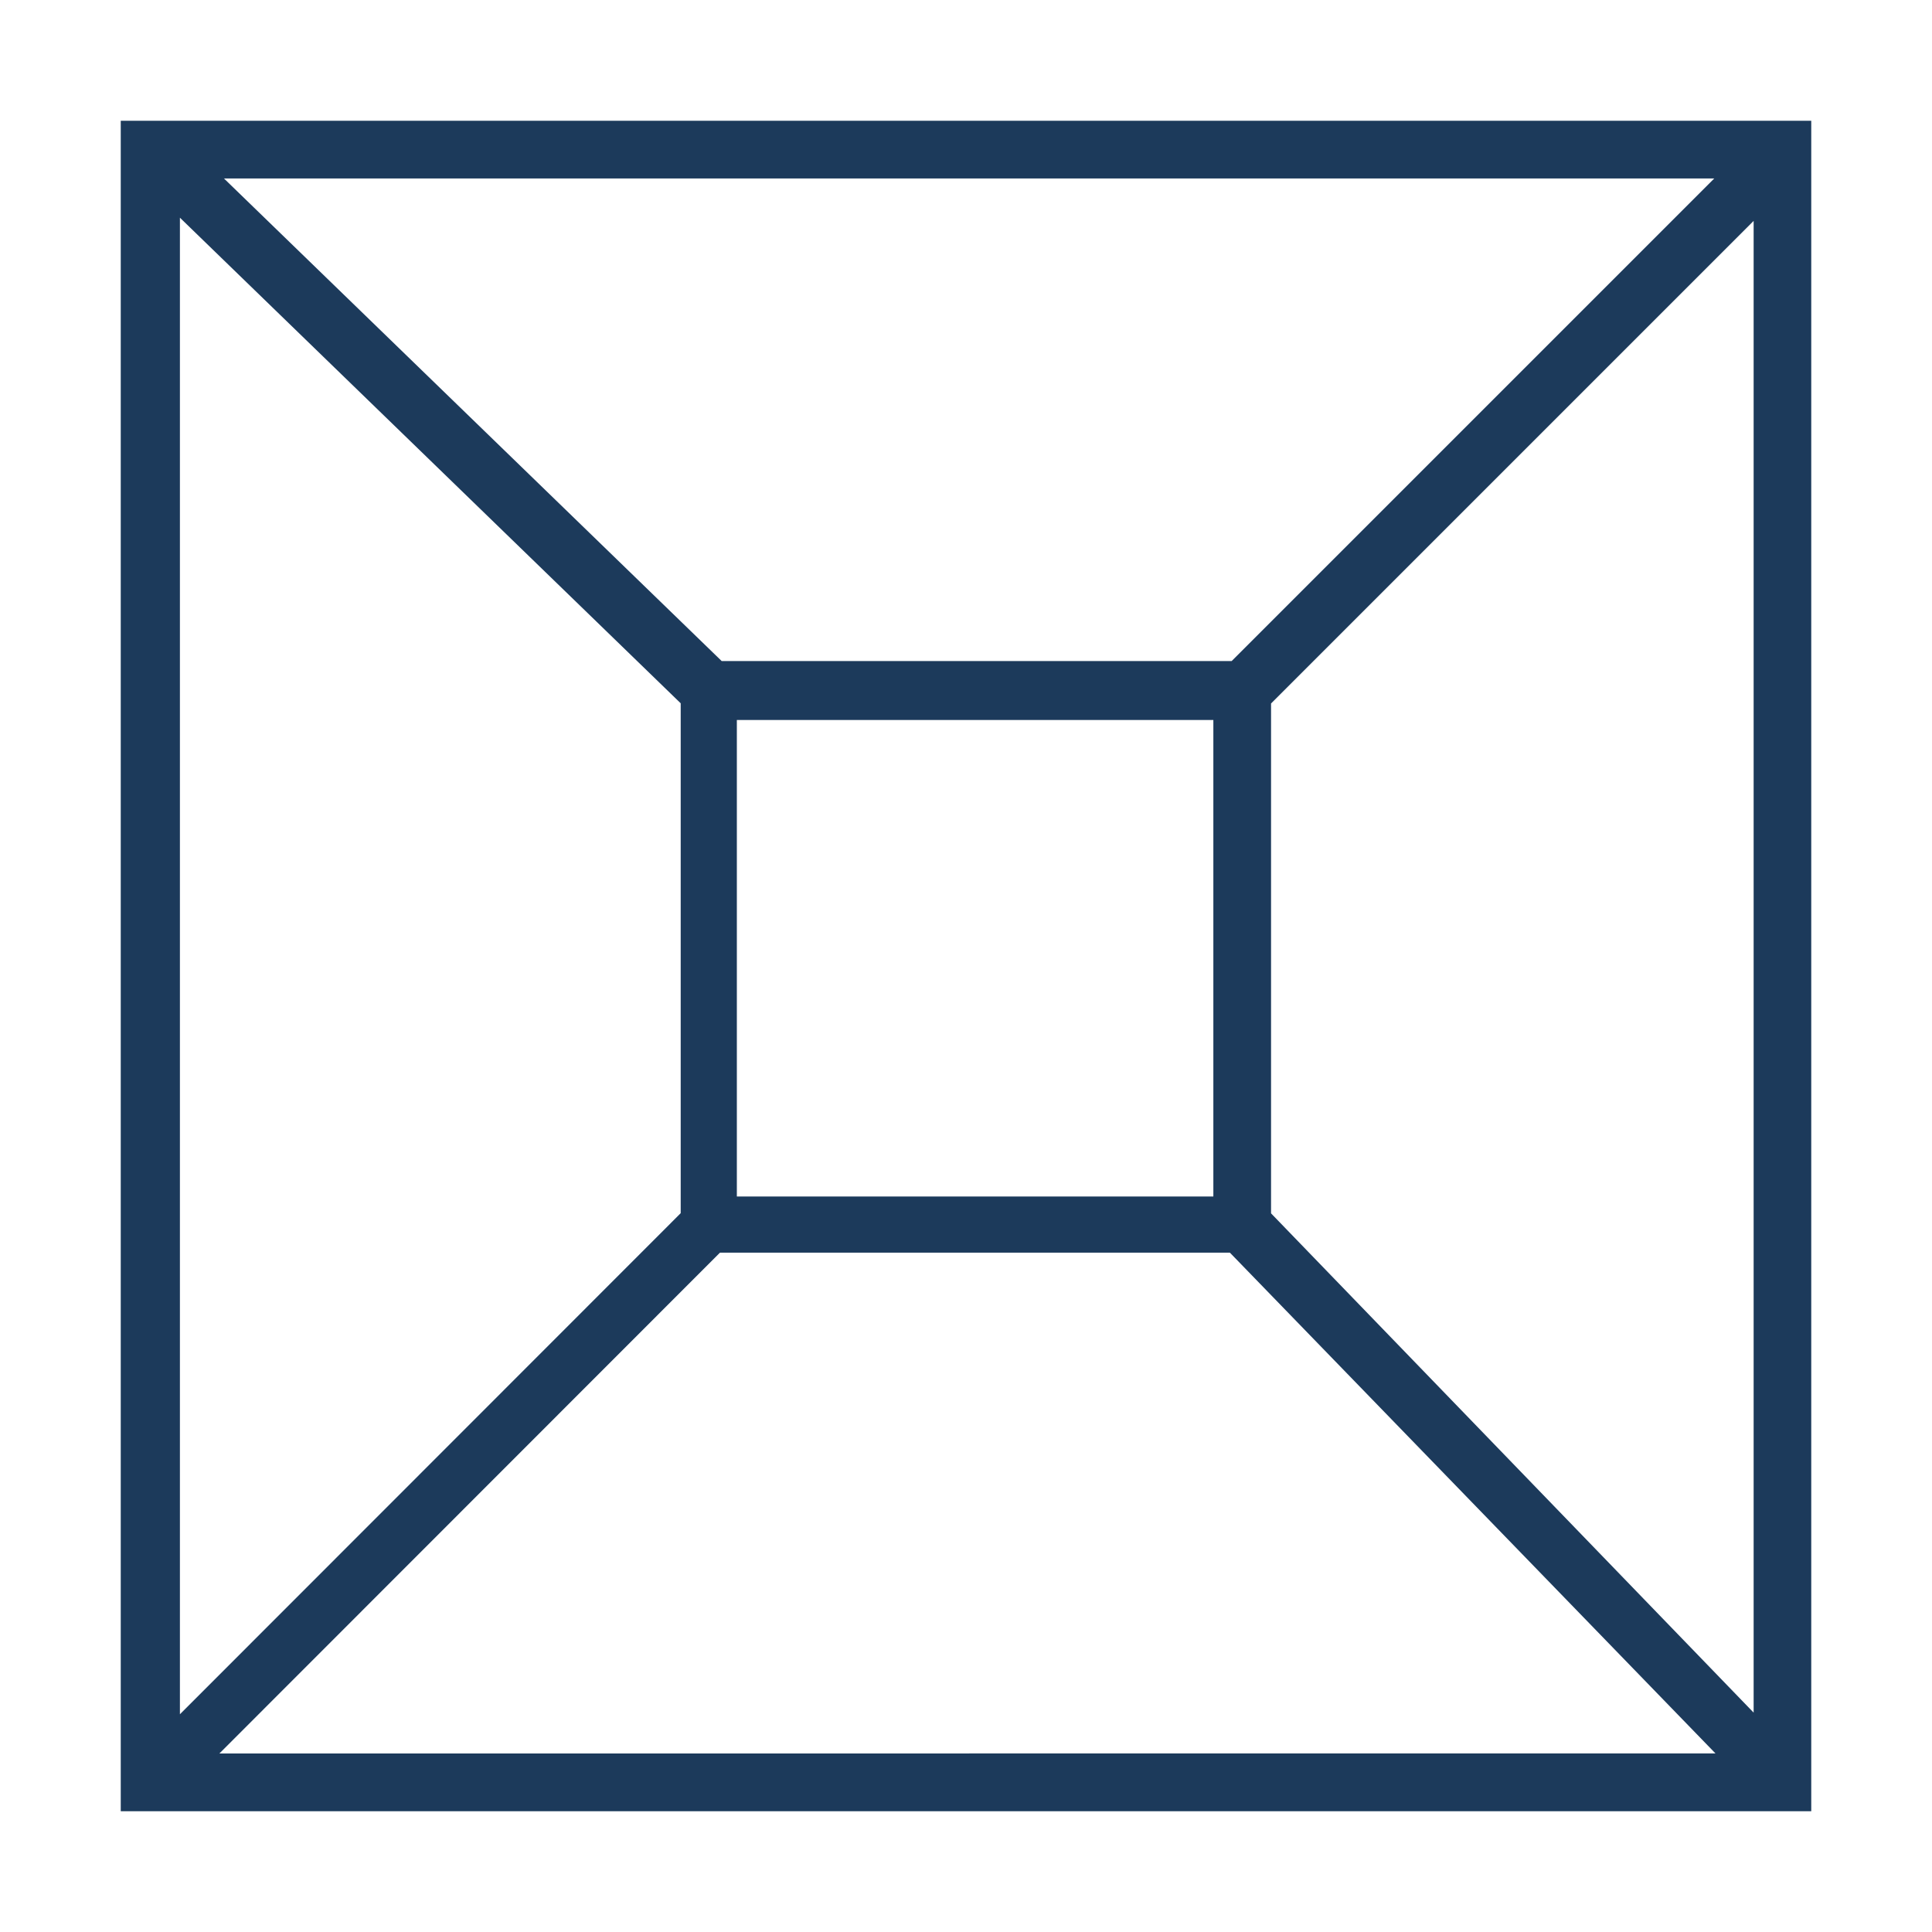 <svg width="512" height="512" viewBox="0 0 512 512" fill="none" xmlns="http://www.w3.org/2000/svg">
<path d="M32 32V480H480V32H32ZM336.842 321.55V186.427L464.731 58.538V453.862L336.842 321.55ZM454.298 47.292L326.408 175.181H191.25L59.349 47.292H454.298ZM321.55 190.803V317.08H195.273V190.803H321.55ZM47.68 57.691L180.392 186.38V321.503L47.68 454.297V57.691ZM58.138 464.696L190.803 331.961H325.926L454.615 464.673L58.138 464.696Z" fill="#1C3A5B"/>
</svg>
